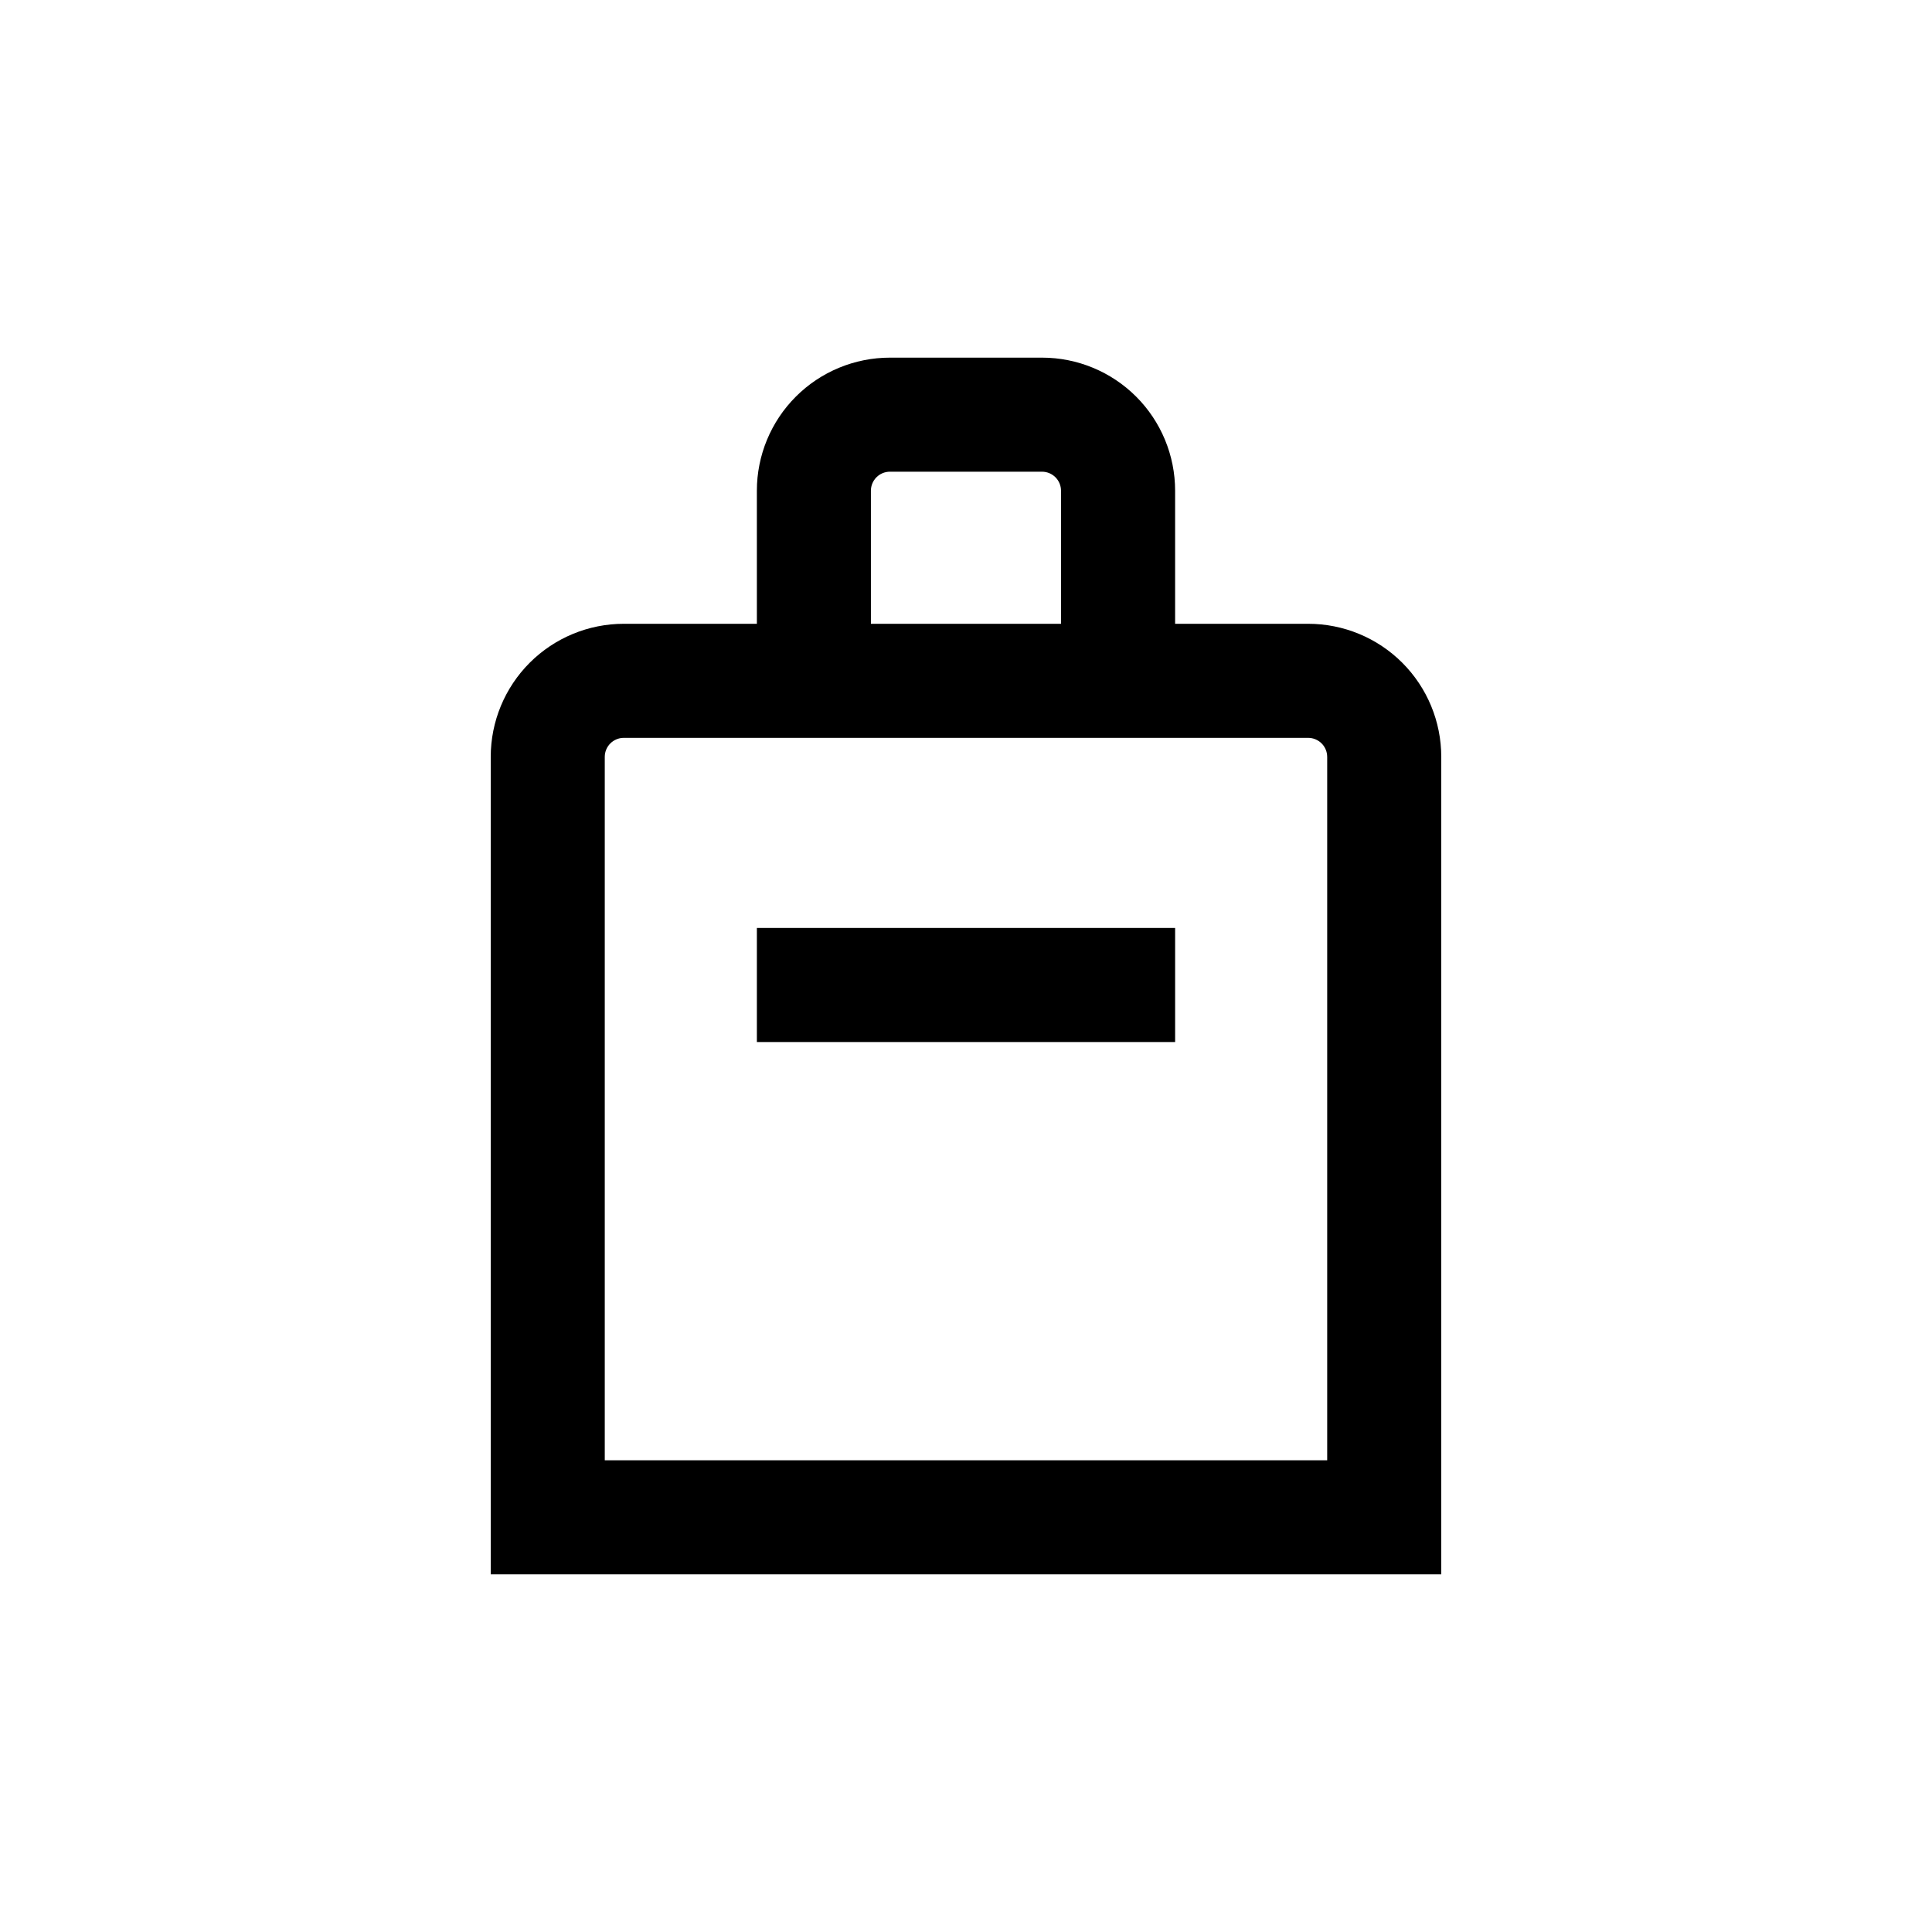 <?xml version="1.0" encoding="UTF-8"?>
<!-- Uploaded to: SVG Repo, www.svgrepo.com, Generator: SVG Repo Mixer Tools -->
<svg fill="#000000" width="800px" height="800px" version="1.1" viewBox="144 144 512 512" xmlns="http://www.w3.org/2000/svg">
 <g>
  <path d="m344.58 309.31h-35.266c-9.352 0-18.324 3.715-24.938 10.328-6.613 6.617-10.328 15.586-10.328 24.938v216.64h251.9v-216.64c0-9.352-3.715-18.32-10.328-24.938-6.613-6.613-15.582-10.328-24.938-10.328h-35.266v-35.266c0-9.355-3.715-18.324-10.328-24.938-6.617-6.613-15.586-10.328-24.938-10.328h-40.305c-9.355 0-18.324 3.715-24.938 10.328-6.613 6.613-10.332 15.582-10.332 24.938zm151.14 35.266v186.41h-191.45v-186.41c0-2.781 2.258-5.035 5.039-5.035h181.37c1.336 0 2.617 0.527 3.562 1.473 0.945 0.945 1.477 2.227 1.477 3.562zm-115.88-75.57h40.305c1.336 0 2.617 0.531 3.562 1.477 0.941 0.945 1.473 2.227 1.473 3.562v35.266h-50.379v-35.266c0-2.785 2.254-5.039 5.039-5.039z"/>
  <path d="m344.58 389.92h110.84v30.23h-110.84z"/>
 </g>
</svg>